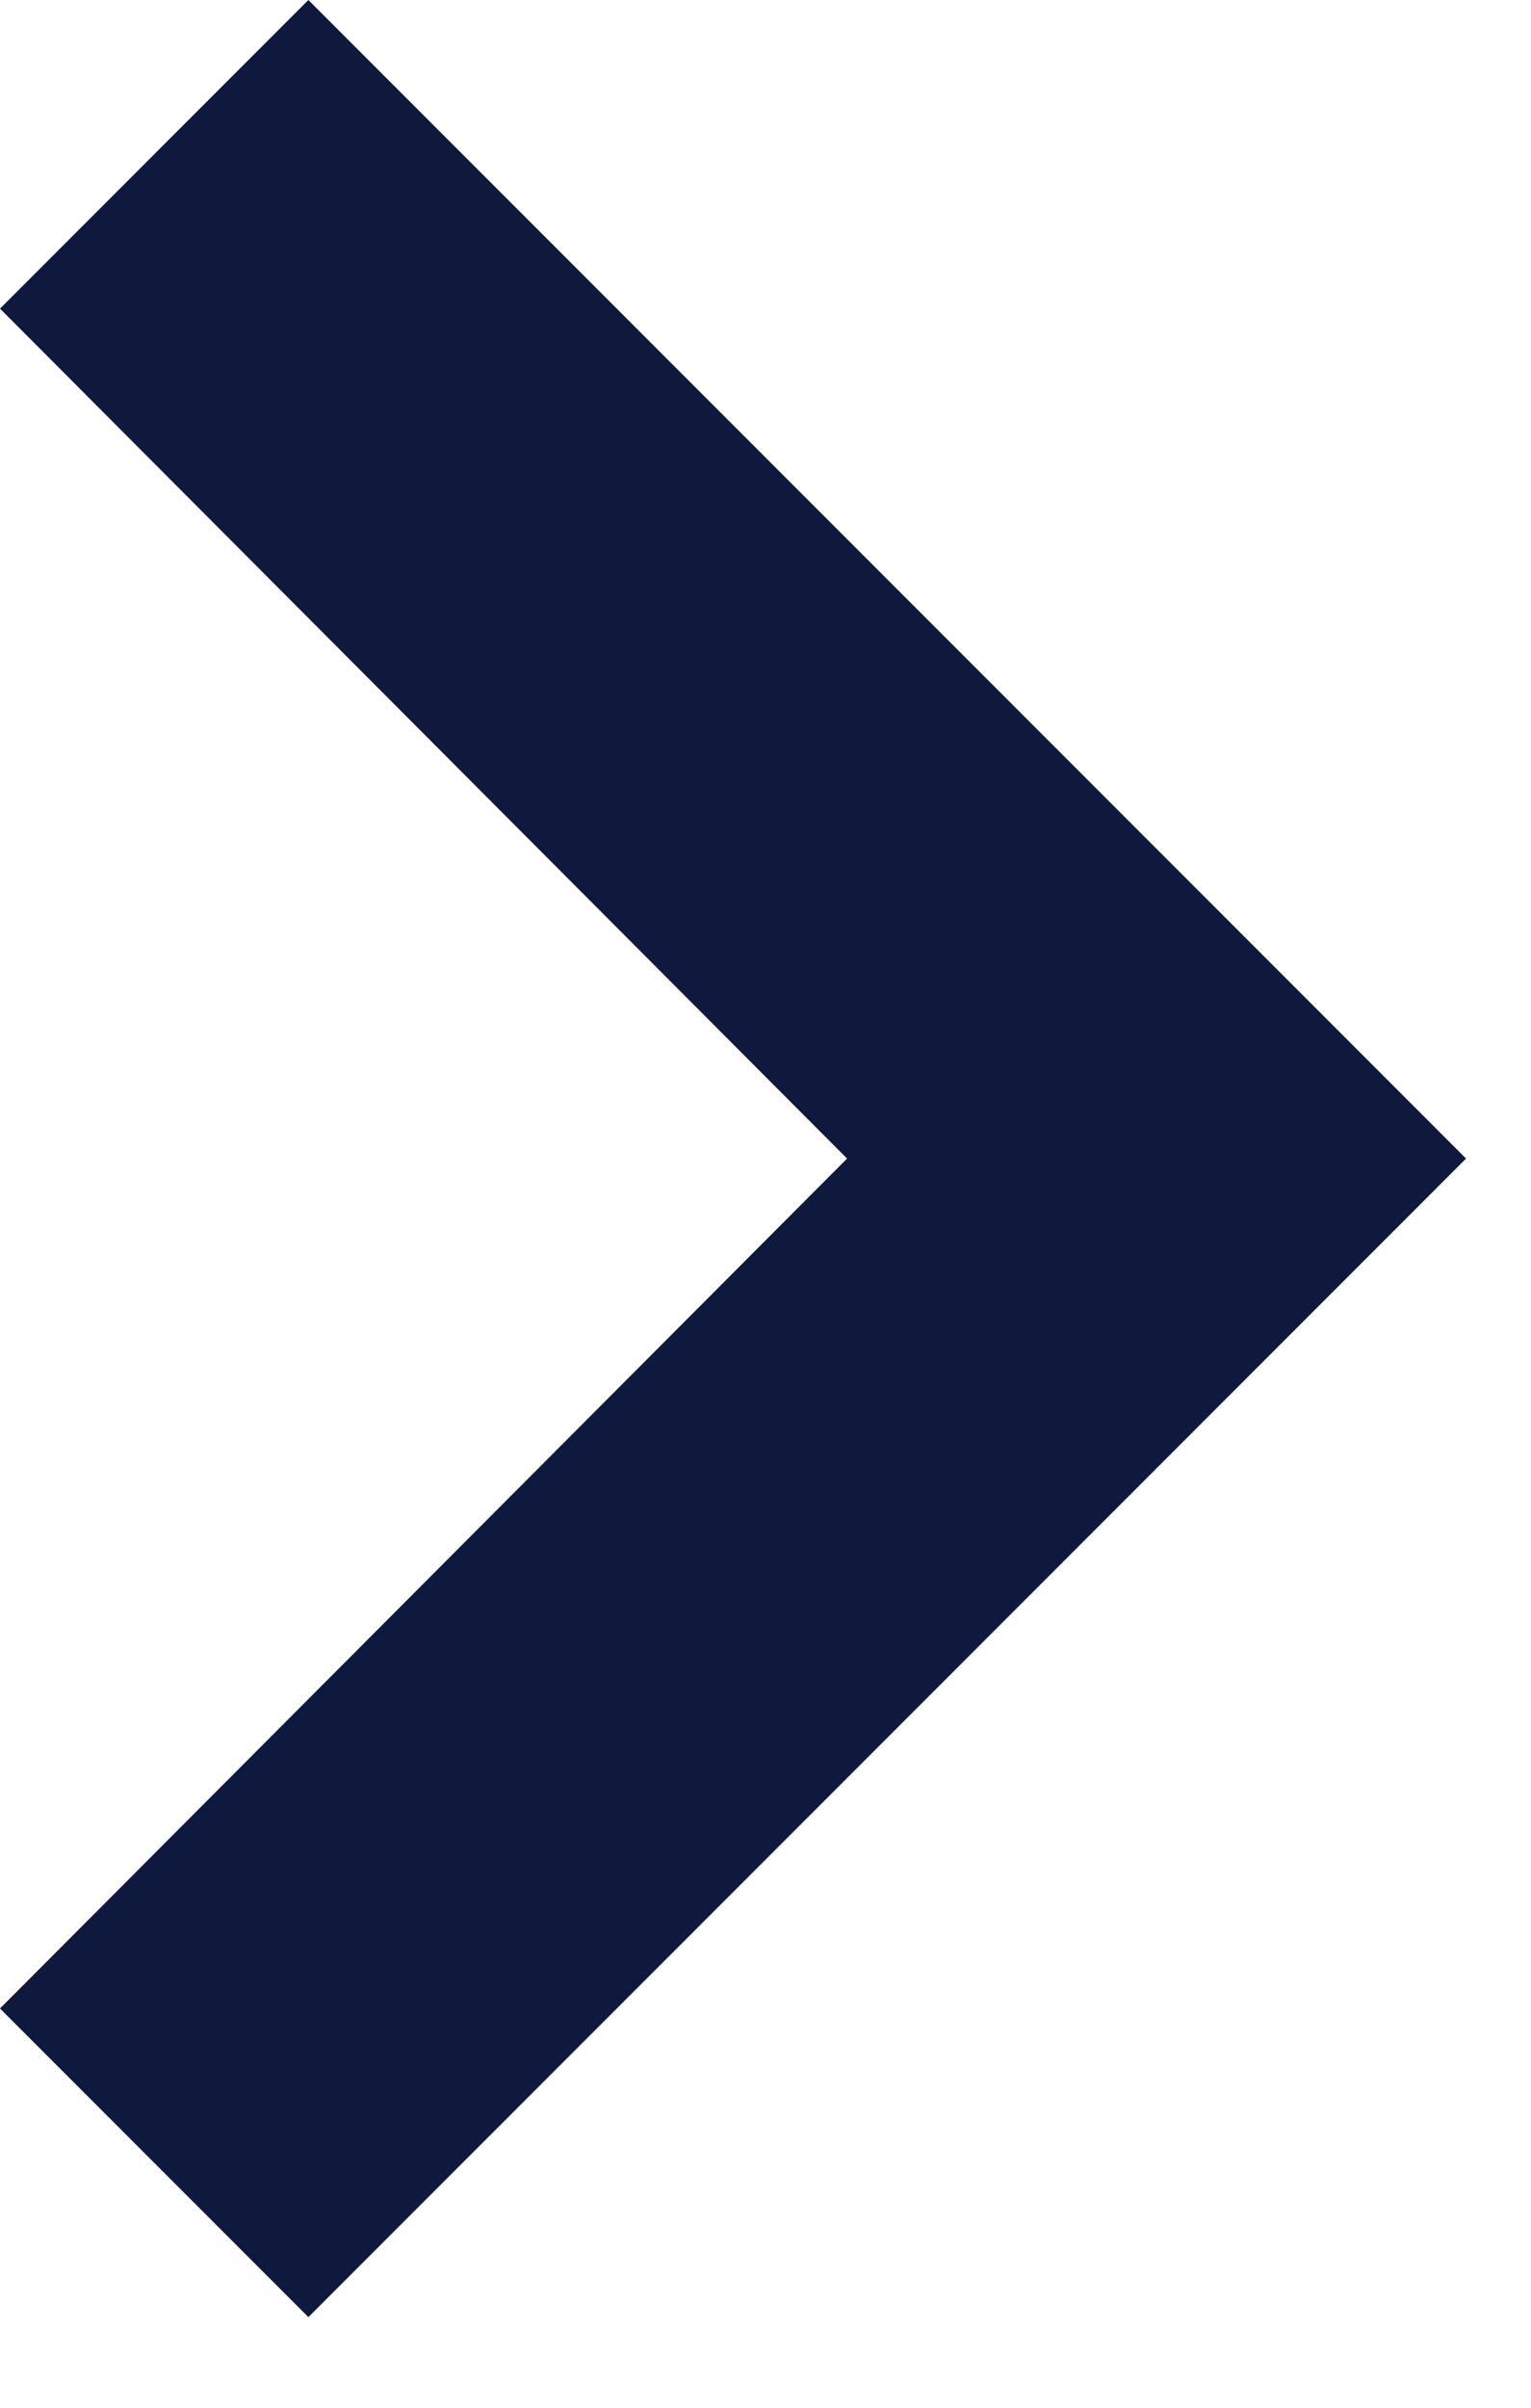 <svg width="7" height="11" viewBox="0 0 7 11" fill="rgba(14,25,61,1)" xmlns="http://www.w3.org/2000/svg"><path fill-rule="evenodd" clip-rule="evenodd" d="M-0 9.176L3.873 5.293L-0 1.41L1.41 0L6.703 5.293L1.41 10.586L-0 9.176Z" class="yotpo-pagination-icon"></path></svg>